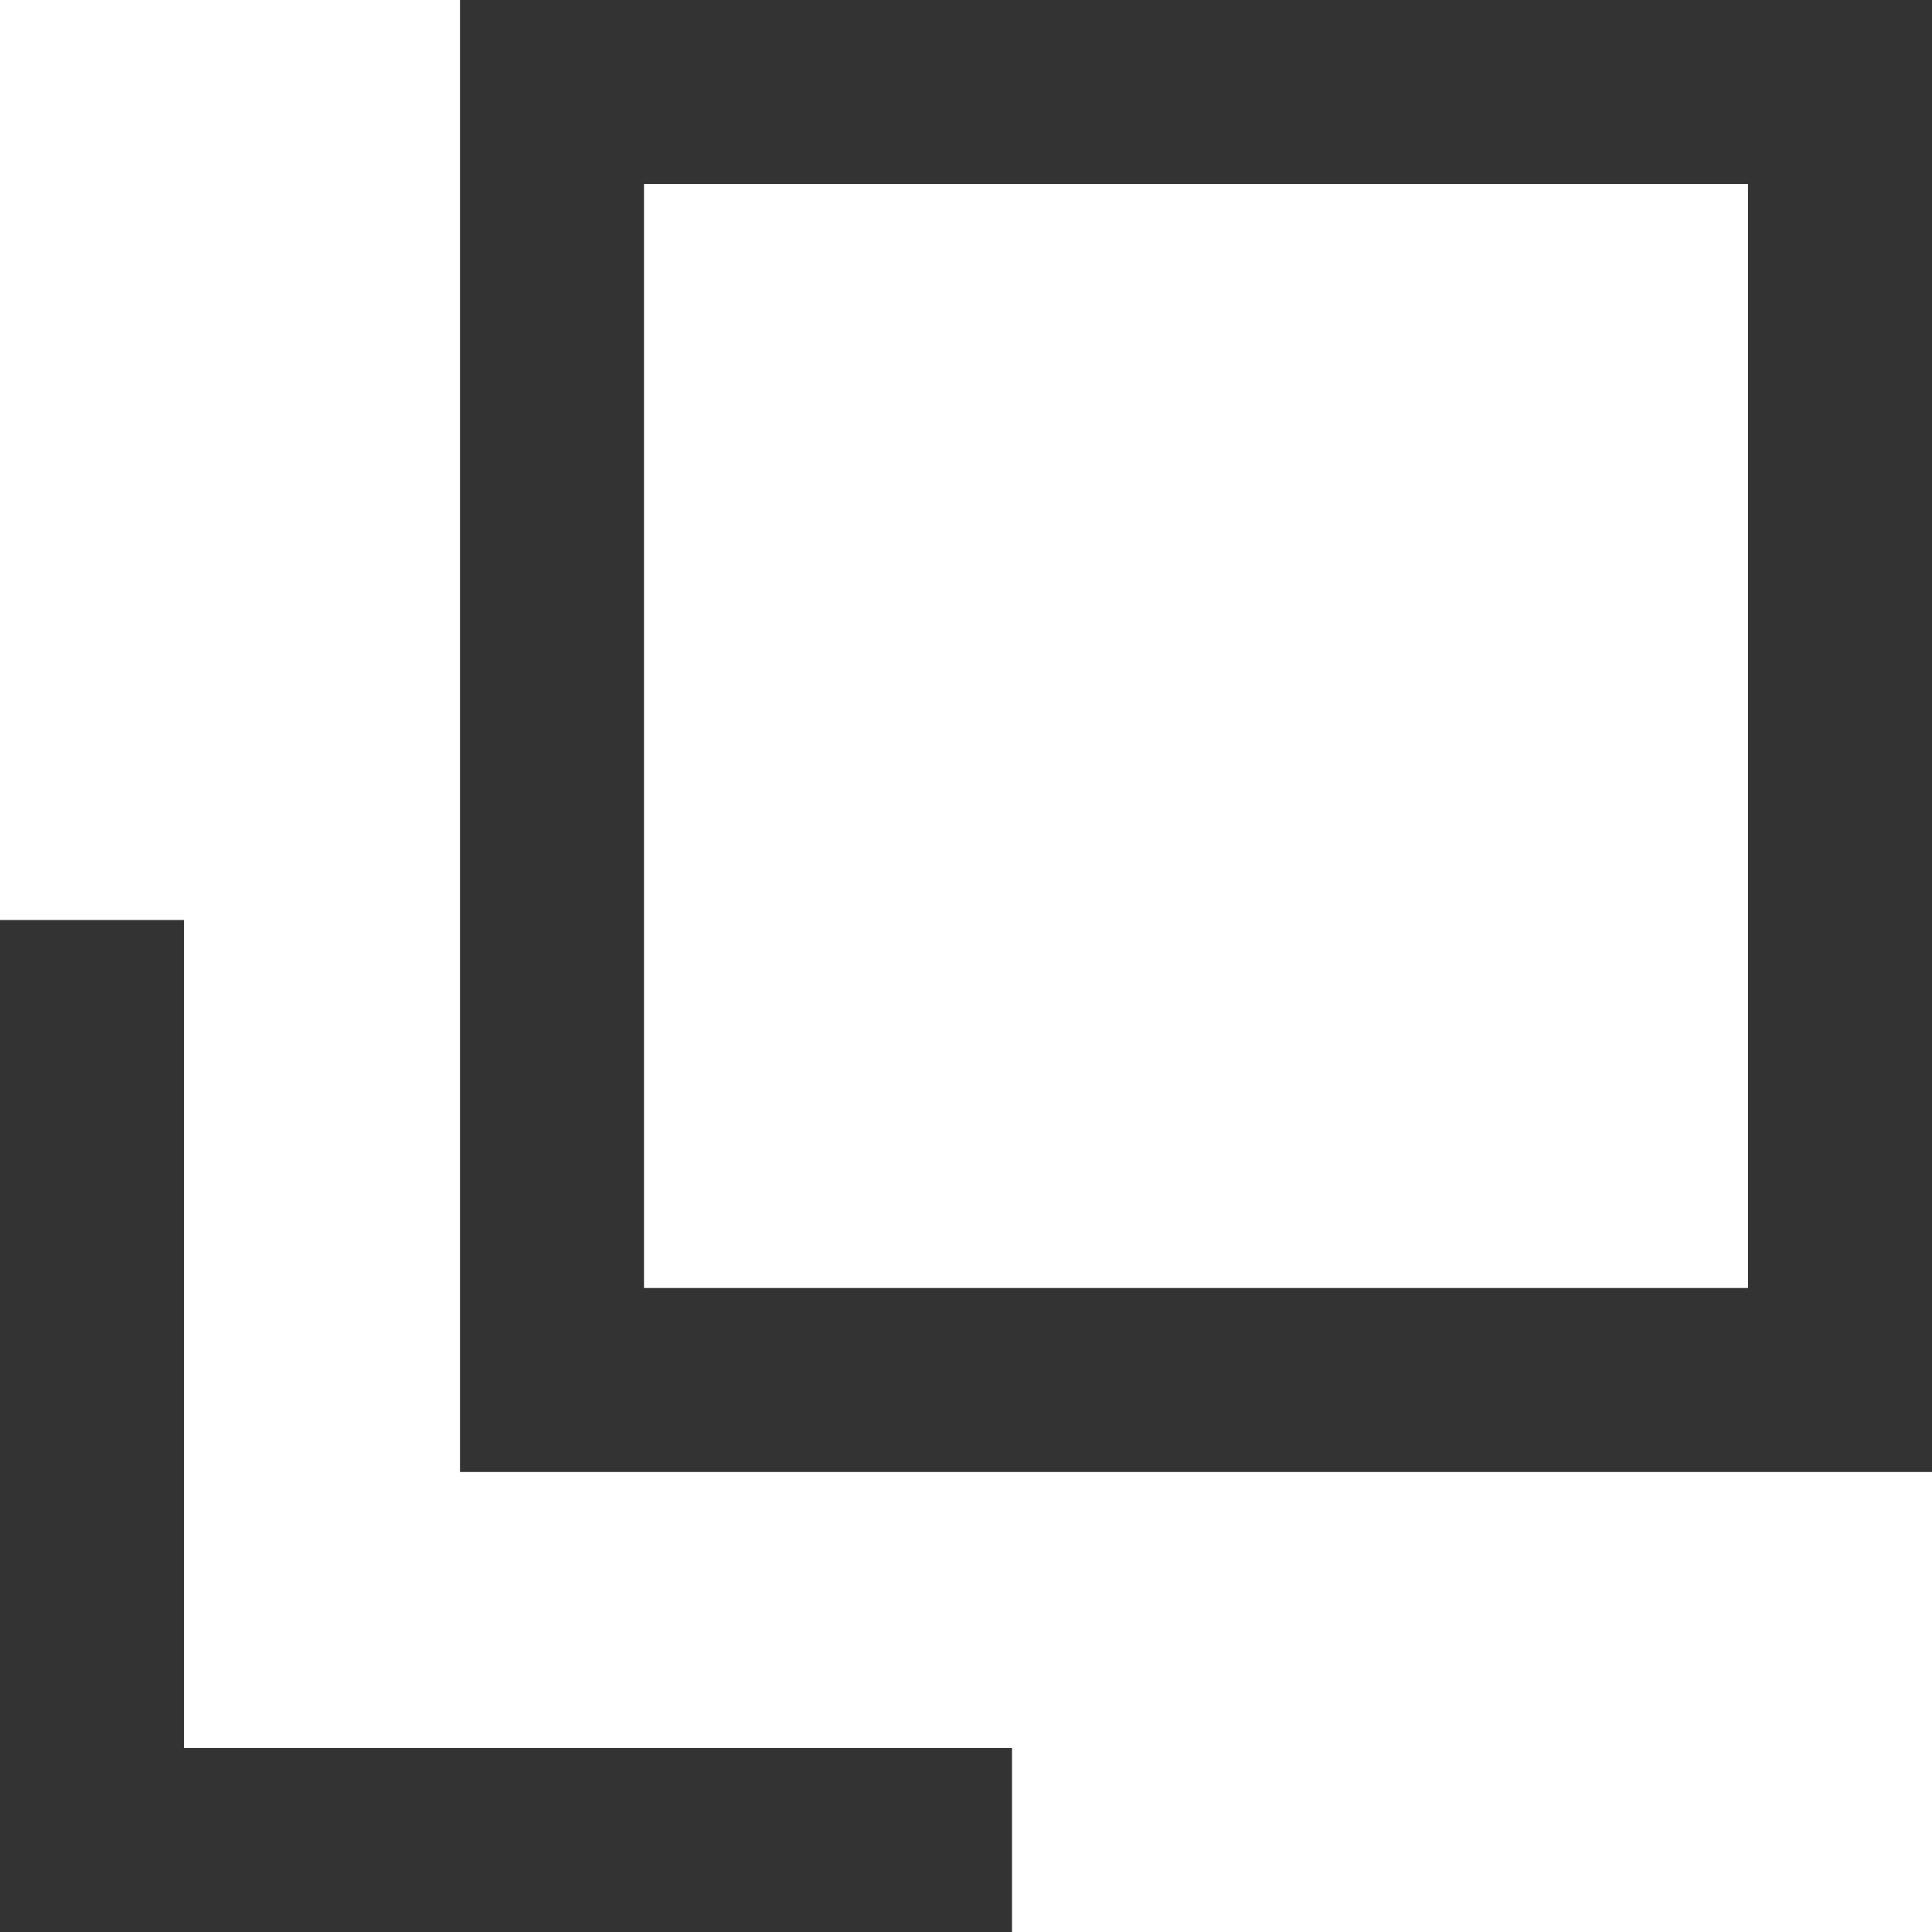 <svg xmlns="http://www.w3.org/2000/svg" width="10.5" height="10.5" viewBox="0 0 10.5 10.5"><g transform="translate(-600.5 -4752)"><path d="M1,1V7H7V1H1M0,0H8V8H0Z" transform="translate(603 4752)" fill="#333"/><path d="M601.357,4682.107h-5.5v-5.5h1v4.5h4.5Z" transform="translate(4.643 80.393)" fill="#333"/></g></svg>